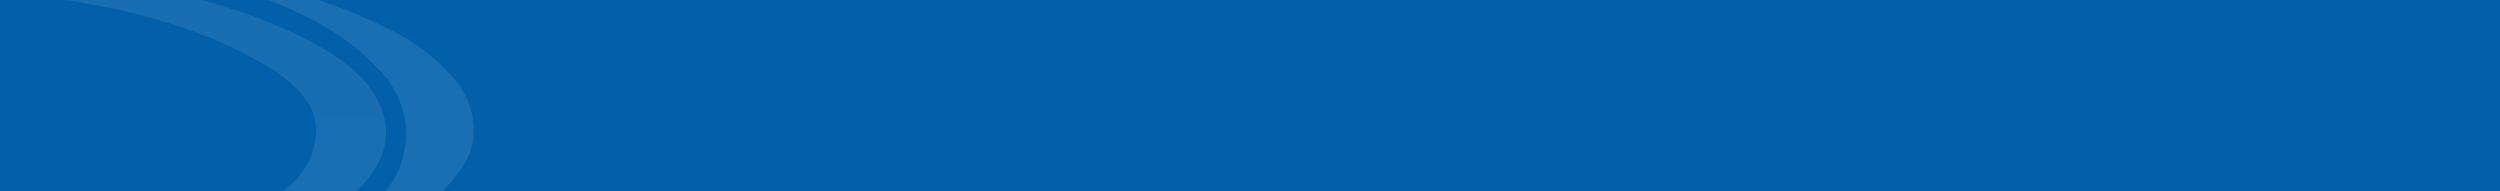 <svg xmlns="http://www.w3.org/2000/svg" xmlns:xlink="http://www.w3.org/1999/xlink" width="1920" height="147" viewBox="0 0 1920 147">
  <defs>
    <clipPath id="clip-path">
      <rect id="Rectangle_315" data-name="Rectangle 315" width="1920" height="147" transform="translate(0 142)" fill="#0160a9"/>
    </clipPath>
    <linearGradient id="linear-gradient" x1="0.5" x2="0.5" y2="1" gradientUnits="objectBoundingBox">
      <stop offset="0" stop-color="#f2f5fb"/>
      <stop offset="1" stop-color="#fff"/>
    </linearGradient>
    <linearGradient id="linear-gradient-2" x1="0.5" x2="0.5" y2="1" gradientUnits="objectBoundingBox">
      <stop offset="0" stop-color="#fff"/>
      <stop offset="1" stop-color="#f8f8f8"/>
    </linearGradient>
  </defs>
  <g id="page-title-bg" transform="translate(0 -142)">
    <rect id="Rectangle_314" data-name="Rectangle 314" width="1920" height="147" transform="translate(0 142)" fill="#0160a9"/>
    <g id="Mask_Group_19" data-name="Mask Group 19" opacity="0.094" clip-path="url(#clip-path)">
      <g id="Group_341" data-name="Group 341" transform="translate(158.207 -4.694)">
        <path id="Path_656" data-name="Path 656" d="M257.822,343.7c.869.074,1.78.139,3.518.164l25.771.259c51.191,1.046,102.408,2.978,153.569-.83,90.2-3.008,180.326-17.429,265.949-46.338,22.033-8.1,44.13-17.555,62.484-32.534,17.027-13.285,26.388-38.023,18.225-58.672-7.3-15.438-21.756-26.116-36.026-34.773-44.377-25.991-94.647-40.356-145.13-48.55C518.109,106.9,428.527,99.14,339.067,101.868c-55.578,1.046-111.312,4.235-166.06,14.305-17.615,2.3-34.677,7.64-52.354,9.451,2.917-7.092,10.834-8.32,17.279-10.437,78.319-21.911,160.2-26.268,241.124-26.851,79.546-1.992,159.183,3.989,237.9,15.191,57.756,9.174,116.031,21.82,168.264,49.038,23.233,11.876,47.112,28.42,56.071,54.138,5.462,14.577,2.732,31.3-5.74,44.16-13.445,21.544-36.428,34.34-58.279,45.849-59.6,30.689-126.192,44.1-192.017,53.49-106.678,12.46-214.706,11.539-321.38.151a62.366,62.366,0,0,1-8.609-1.512Z" transform="translate(-705.859 25.578)" fill="url(#linear-gradient)"/>
        <path id="Path_657" data-name="Path 657" d="M749.794,99.279q4.829-6.074,12.152-3.591c56.373,10.895,113.394,23.878,164.612,50.763a153.414,153.414,0,0,1,46.373,36.579c14.885,17.309,19.885,44.129,7.767,64.26-14.15,23.54-37.842,39.682-62.329,51.01-26.4,11.876-53.461,22.706-81.755,29.149.8-1.474,2.36-4.447,3.155-5.92,17.832-8.471,36.83-15.226,52.389-27.836,17.585-14.145,37.288-29.893,41.429-53.491,6.478-24.426-3.375-50.451-21.388-67.363-42.691-44.22-104.864-59.134-162.4-73.56" transform="translate(-781.863 24.732)" fill="url(#linear-gradient-2)"/>
      </g>
    </g>
  </g>
</svg>

